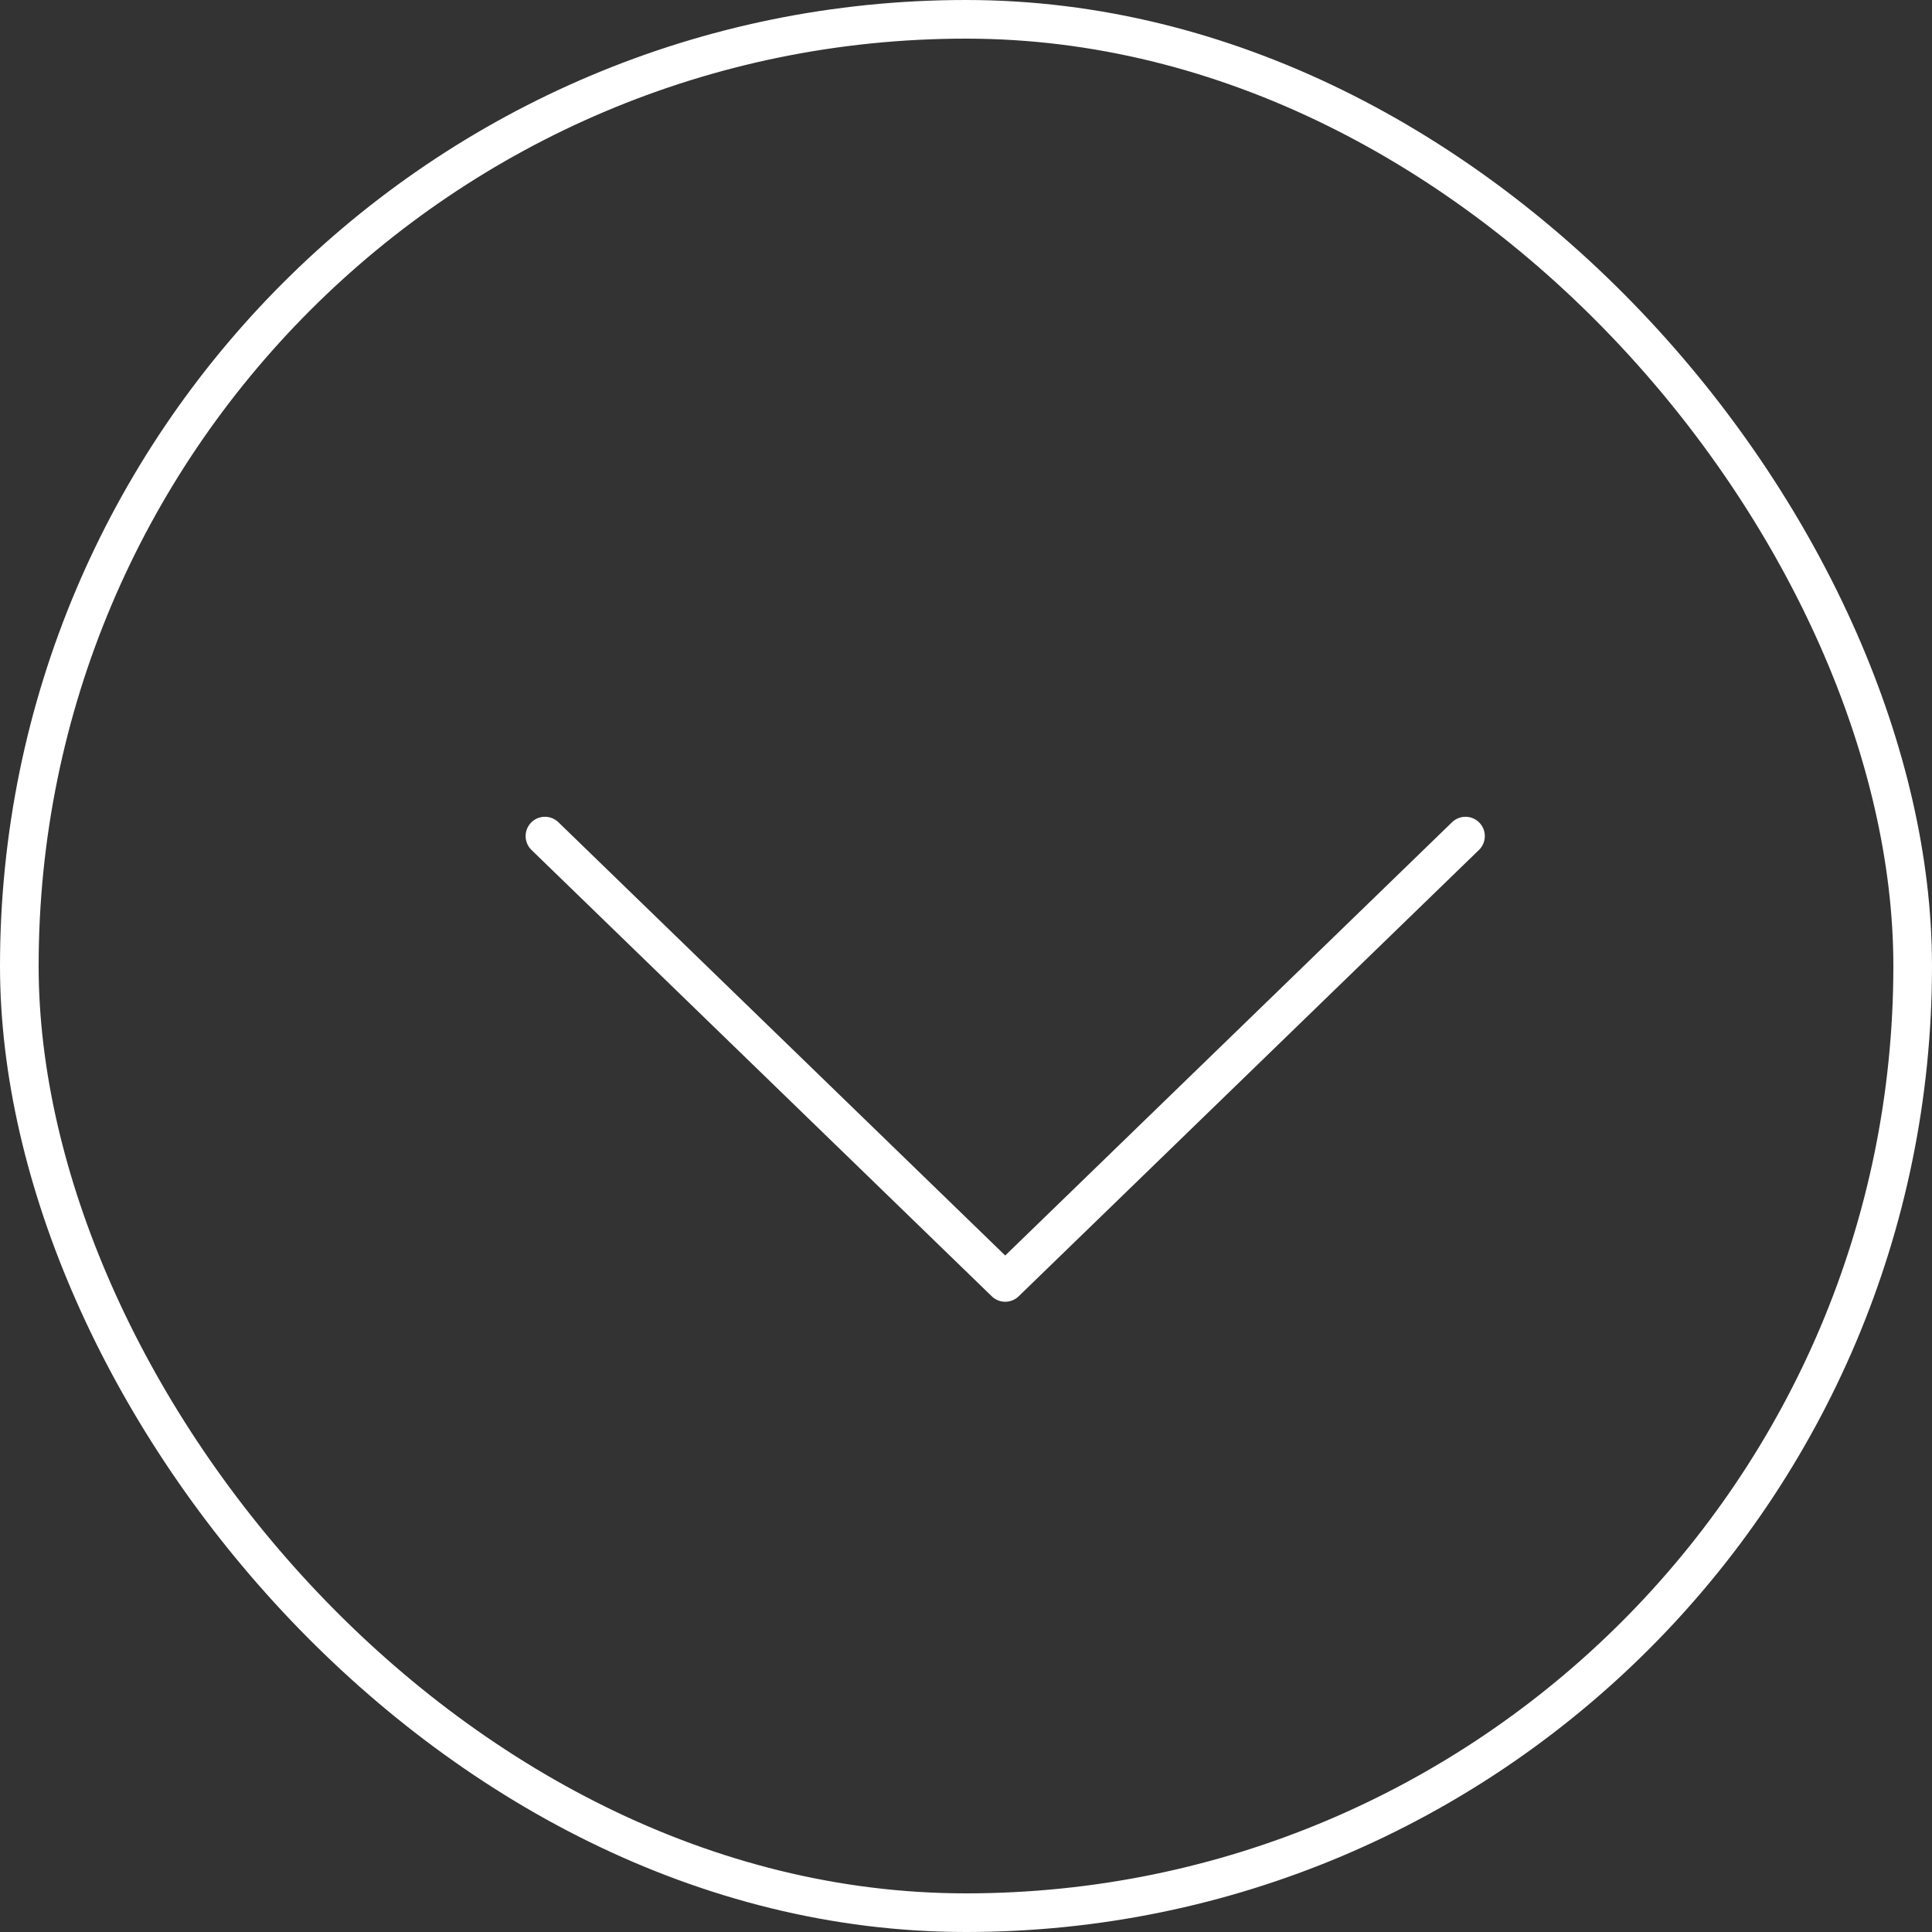 <svg xmlns="http://www.w3.org/2000/svg" width="50" height="50" viewBox="0 0 50 50">
  <rect x="0" y="0" width="50" height="50" fill="#333333" stroke="none"/>
  <g id="circuloAbajo" transform="translate(0.386 -0.387)">
    <g id="Rectángulo_170" data-name="Rectángulo 170" transform="translate(-0.386 0.387)" fill="none" stroke="#fff" stroke-width="1">
      <rect width="50" height="50" rx="25" stroke="none"/>
      <rect x="0.5" y="0.5" width="49" height="49" rx="24.5" fill="none"/>
    </g>
    <path id="Trazado_4807" data-name="Trazado 4807" d="M665,870.661l11.912,11.551,11.912-11.551" transform="translate(-651.283 -848.636)" fill="none" stroke="#fff" stroke-linecap="round" stroke-linejoin="round" stroke-width="1"/>
  </g>
</svg>
